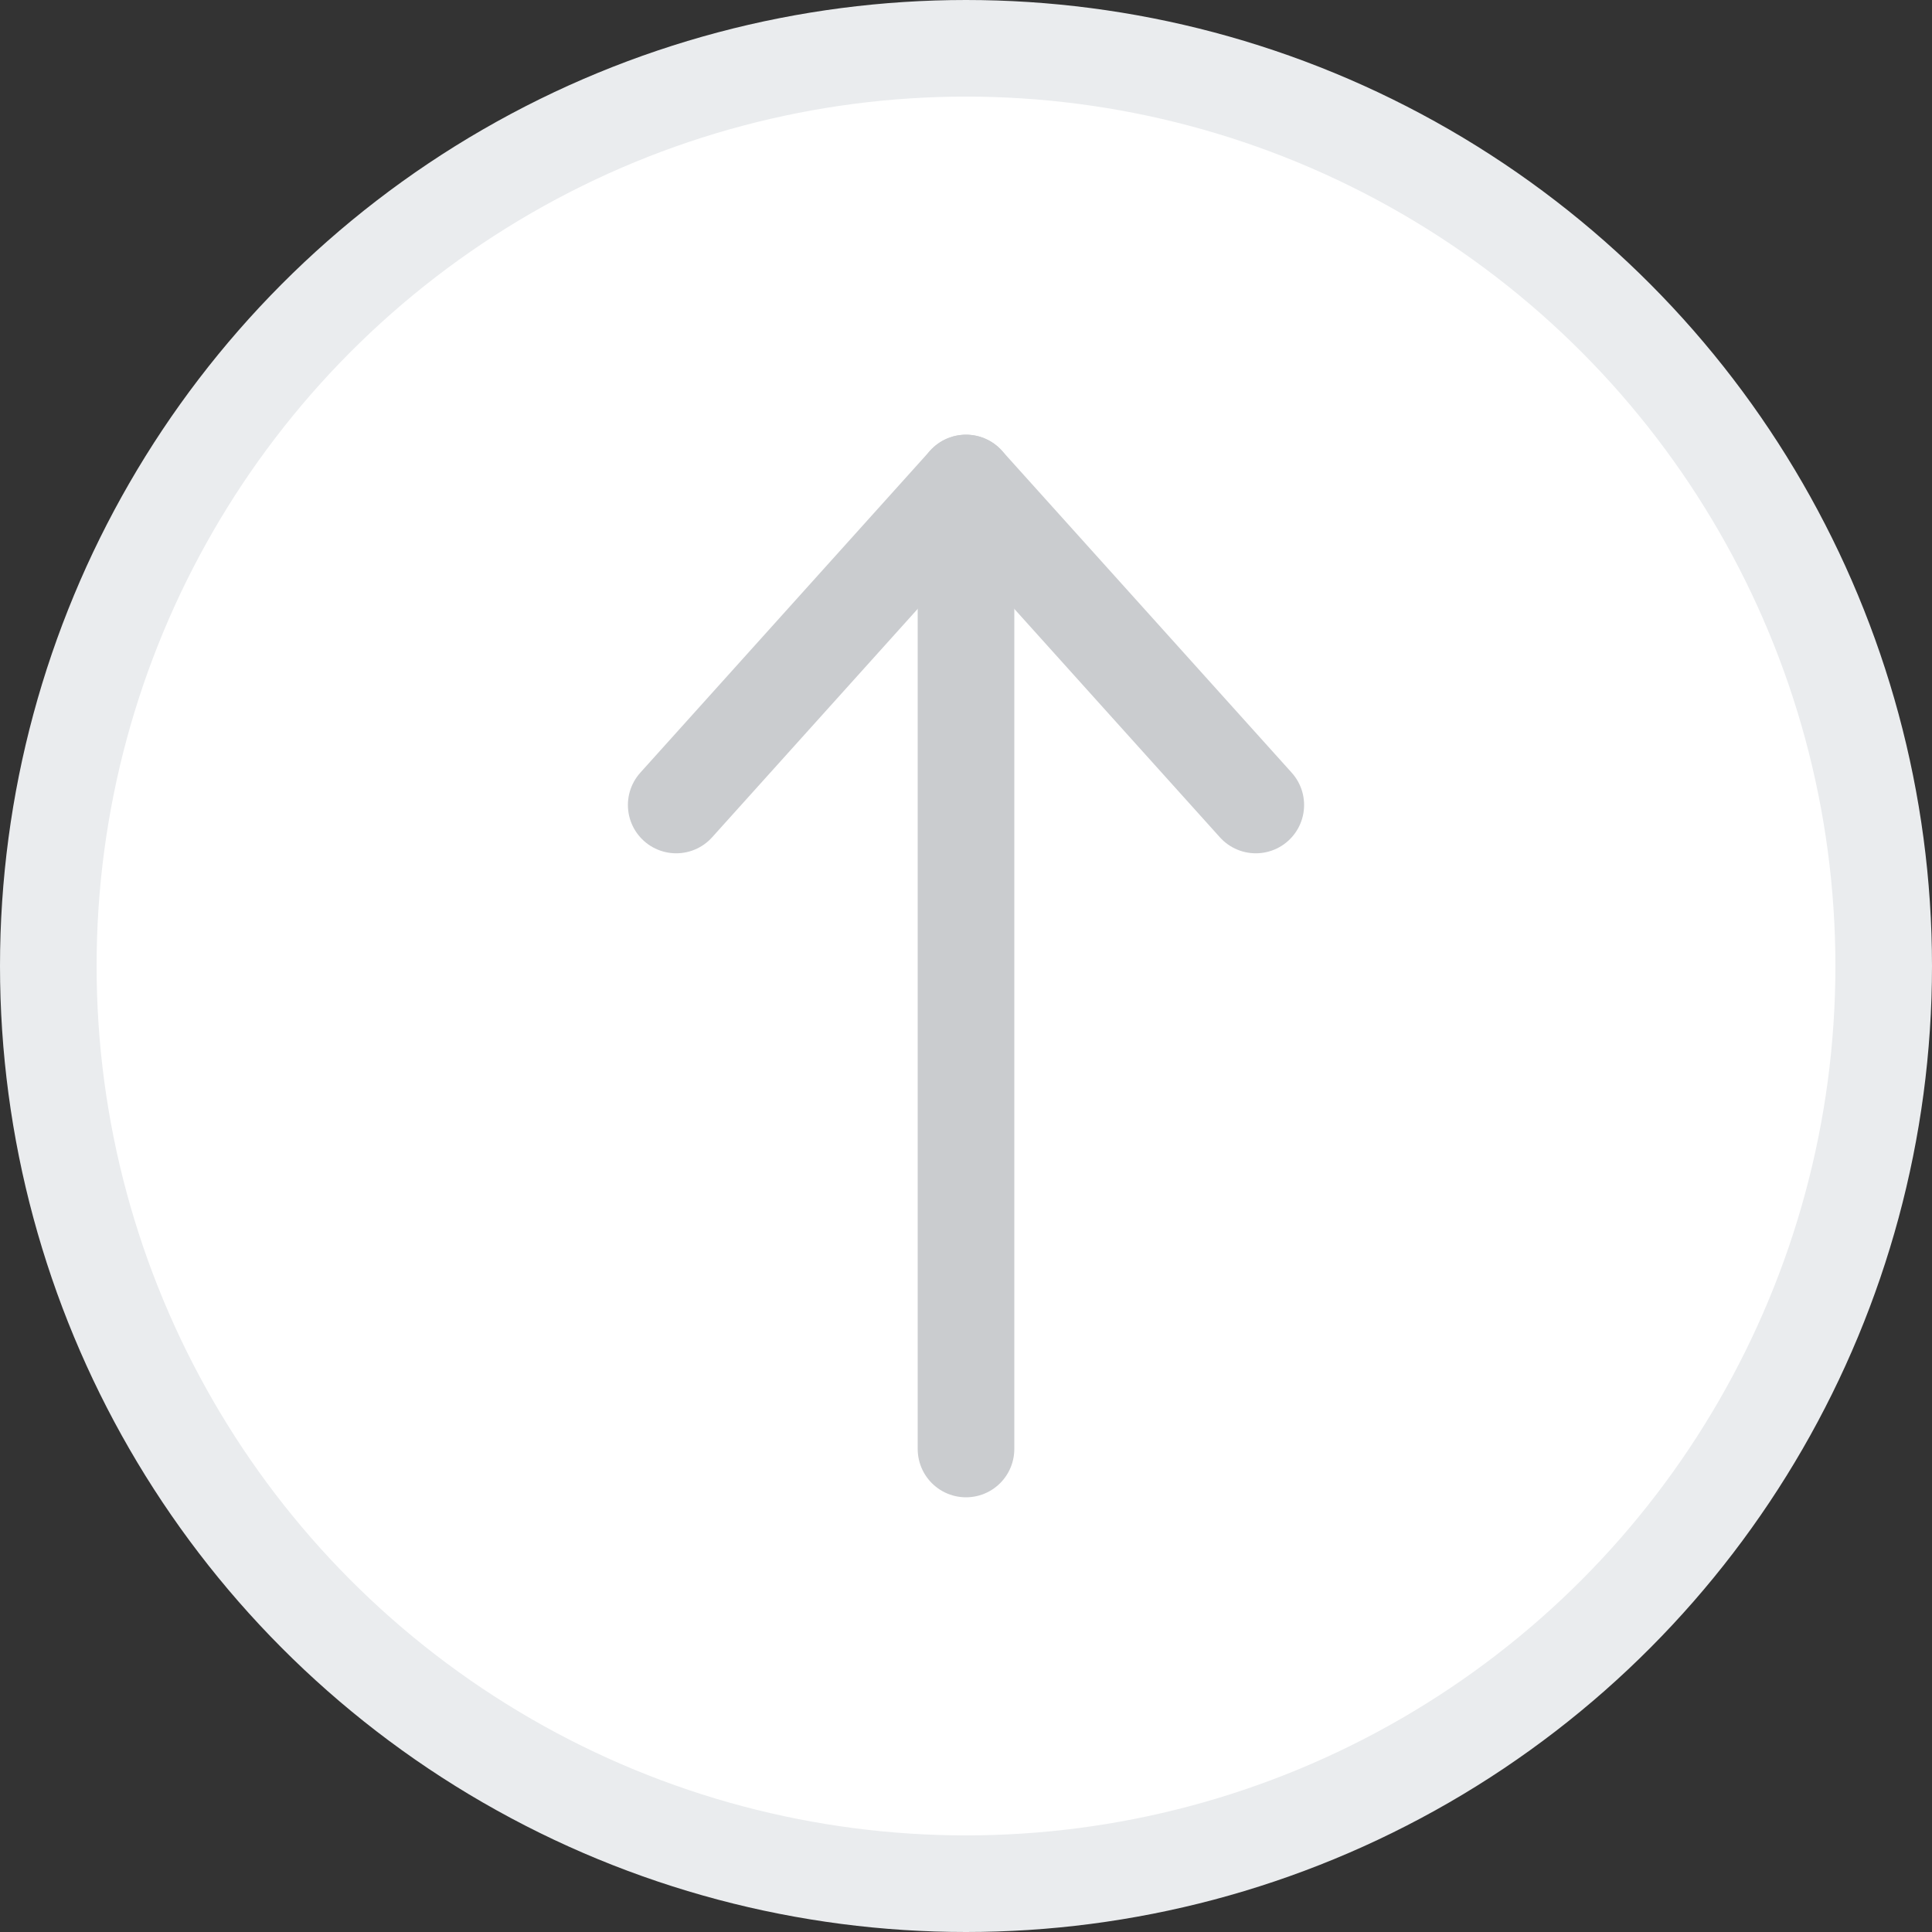 <?xml version="1.0" encoding="UTF-8"?>
<svg width="48px" height="48px" viewBox="0 0 48 48" version="1.1" xmlns="http://www.w3.org/2000/svg" xmlns:xlink="http://www.w3.org/1999/xlink">
    <rect x="0" y="0" width="48" height="48" fill="#333333" stroke="none"/>
    <title>icon_color_system_go to top</title>
    <g id="Symbols" stroke="none" stroke-width="1" fill="none" fill-rule="evenodd">
        <g id="icon/color/system/go-to-top" stroke-width="2.4">
            <g id="Group">
                <circle id="Oval" stroke="#EAECEE" fill="#FFFFFF" cx="24" cy="24" r="22.8"></circle>
                <g id="icon" transform="translate(16.8, 12)" stroke="#CACCCF" stroke-linecap="round" stroke-linejoin="round">
                    <polyline id="Path" points="0 8 7.2 0 14.4 8"></polyline>
                    <line x1="7.2" y1="24" x2="7.2" y2="0" id="Path"></line>
                </g>
            </g>
        </g>
    </g>
</svg>